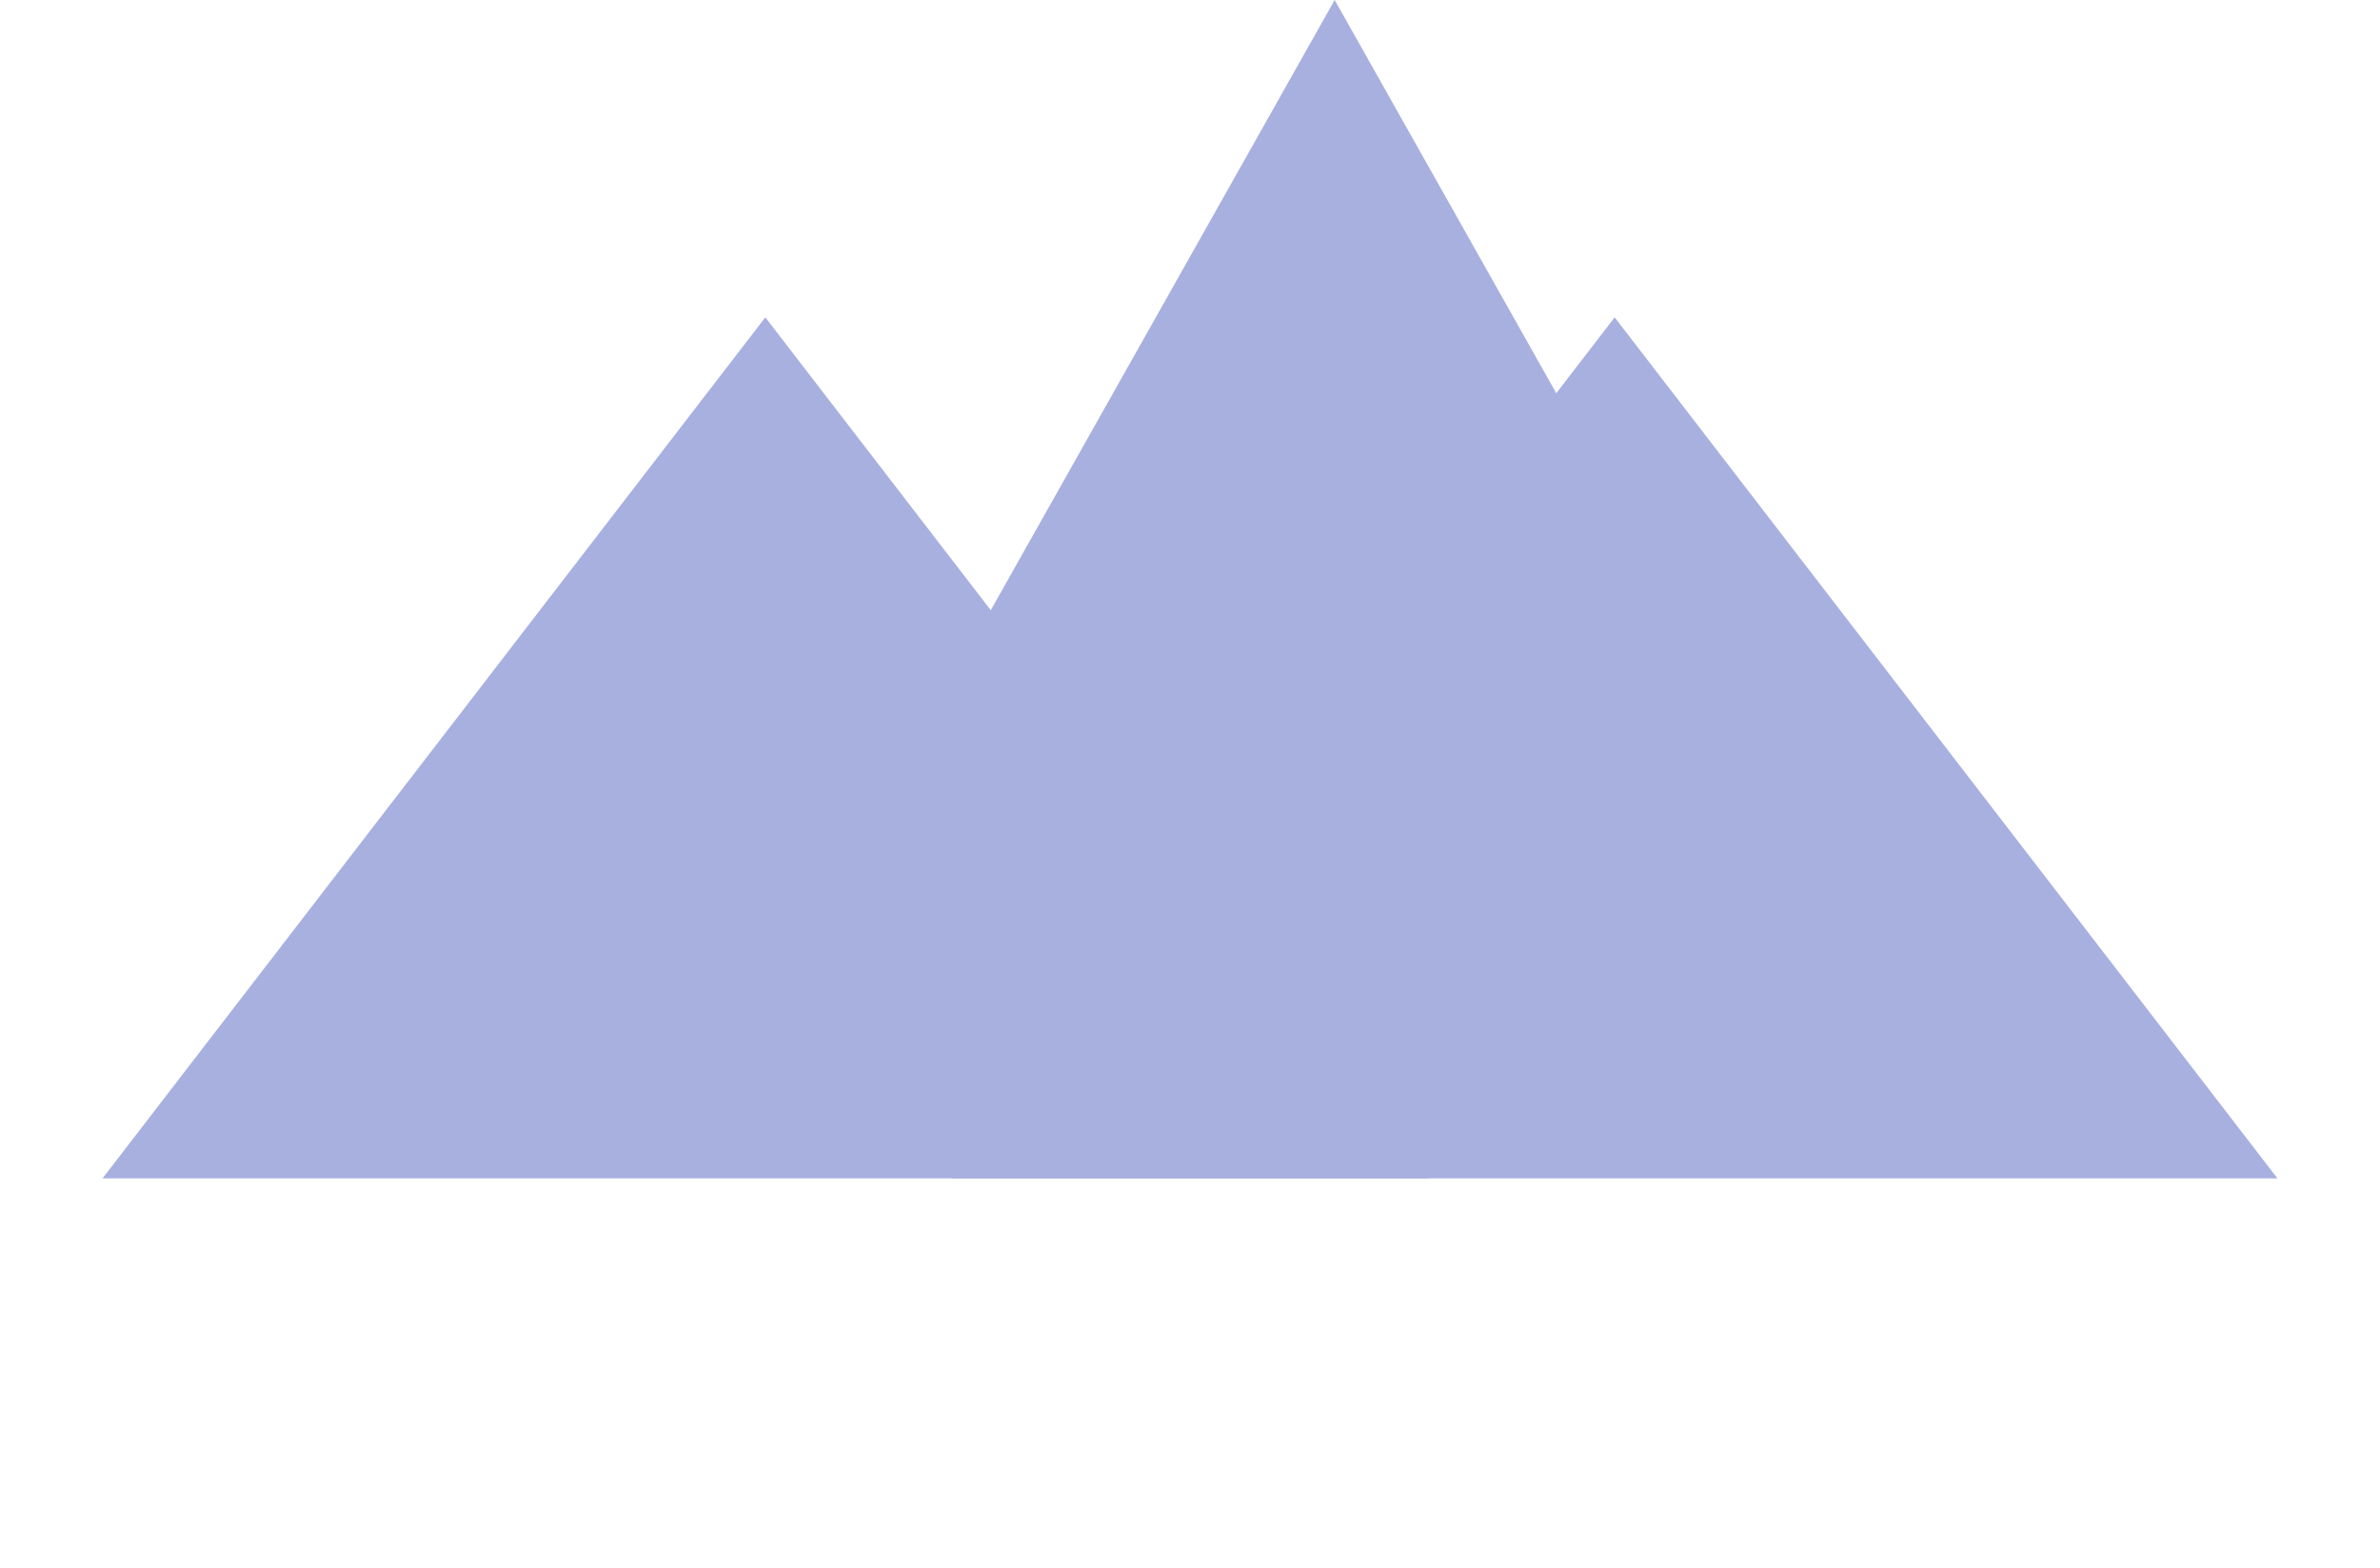 <svg width="255" height="168" viewBox="0 0 255 168" fill="none" xmlns="http://www.w3.org/2000/svg">
<path d="M143 0L214.014 126H71.986L143 0Z" fill="#A7B0DF"/>
<path d="M173 34L244.014 126.25H101.986L173 34Z" fill="#A7B0DF"/>
<path d="M82 34L153.014 126.25H10.986L82 34Z" fill="#A7B0DF"/>
</svg>
